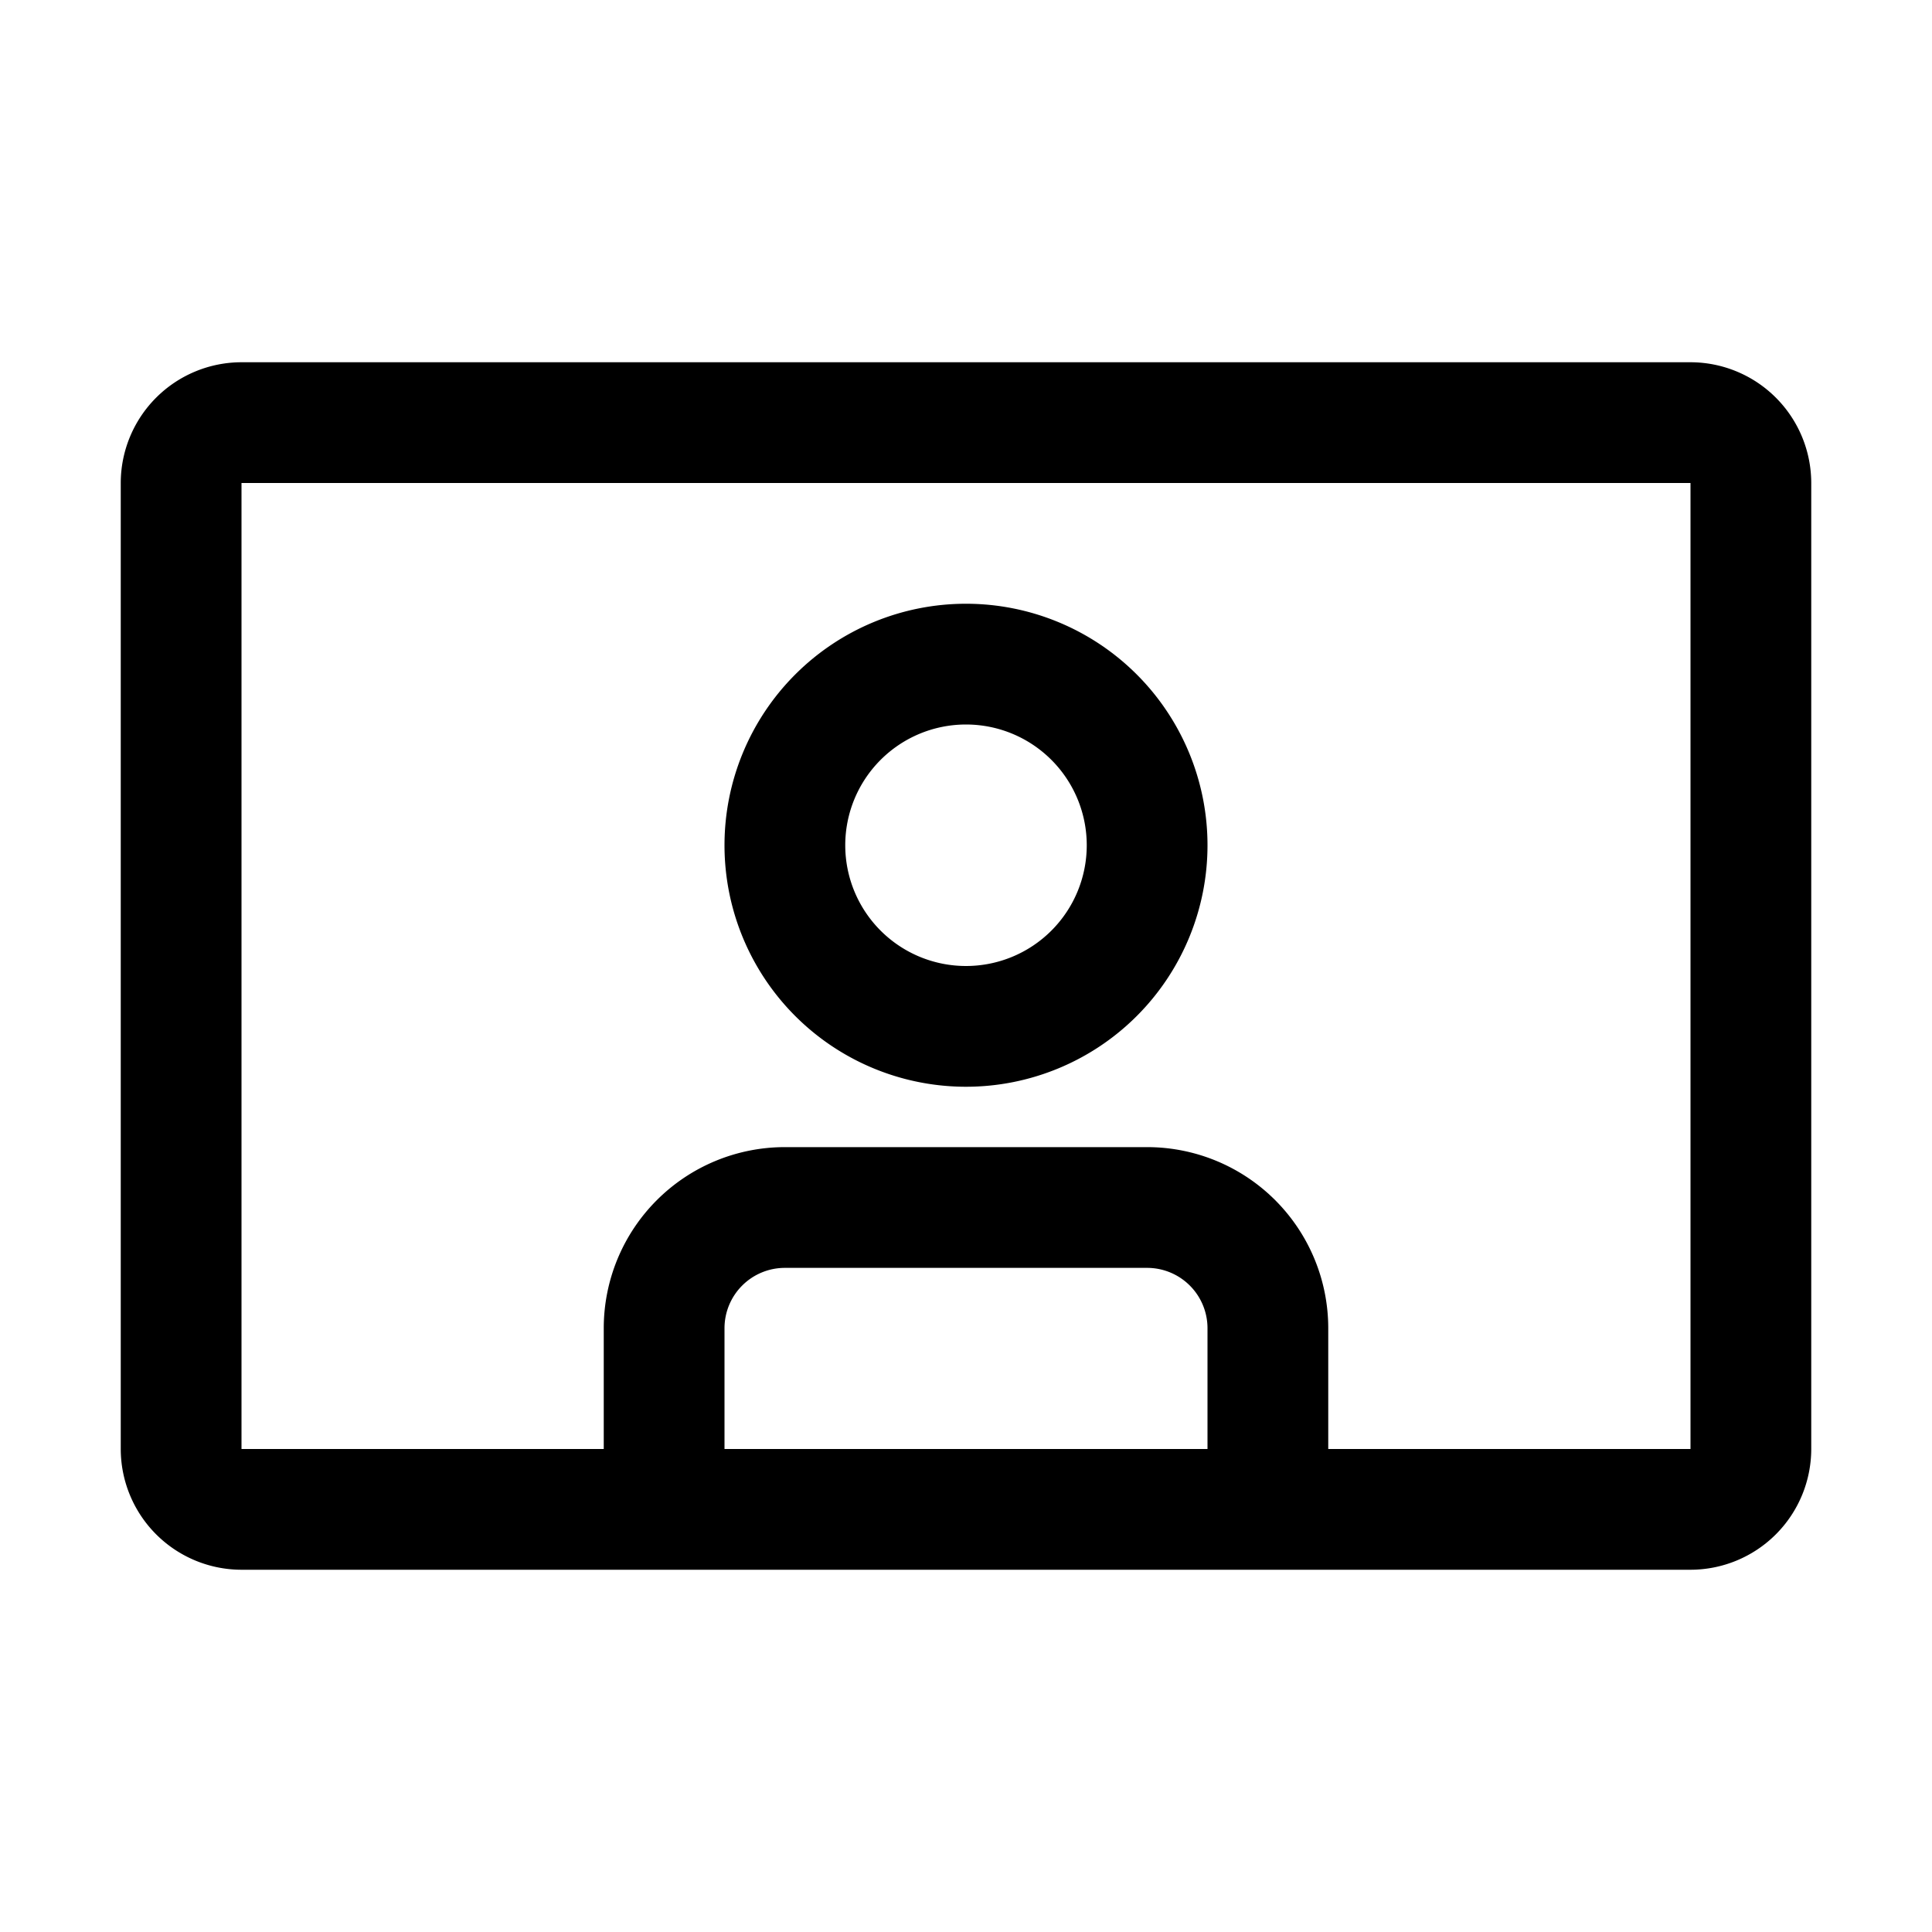 <?xml version="1.0" encoding="utf-8"?><!-- Скачано с сайта svg4.ru / Downloaded from svg4.ru -->
<svg fill="#000000" width="800px" height="800px" viewBox="0 0 32 32" id="icon" xmlns="http://www.w3.org/2000/svg">
  <defs>
    <style>
      .cls-1 {
        fill: none;
      }
    </style>
  </defs>
  <path d="M28,6H4A2.002,2.002,0,0,0,2,8V24a2.002,2.002,0,0,0,2,2H28a2.002,2.002,0,0,0,2-2V8A2.002,2.002,0,0,0,28,6ZM20,24H12V22a1,1,0,0,1,1-1h6a1,1,0,0,1,1,1Zm8,0H22V22a3,3,0,0,0-3-3H13a3,3,0,0,0-3,3v2H4V8H28Z"/>
  <path d="M16,18a4,4,0,1,0-4-4A4,4,0,0,0,16,18Zm0-6a2,2,0,1,1-2,2A2,2,0,0,1,16,12Z"/>
  <rect id="_Transparent_Rectangle_" data-name=" Transparent Rectangle " class="cls-1" width="32" height="32"/>
</svg>